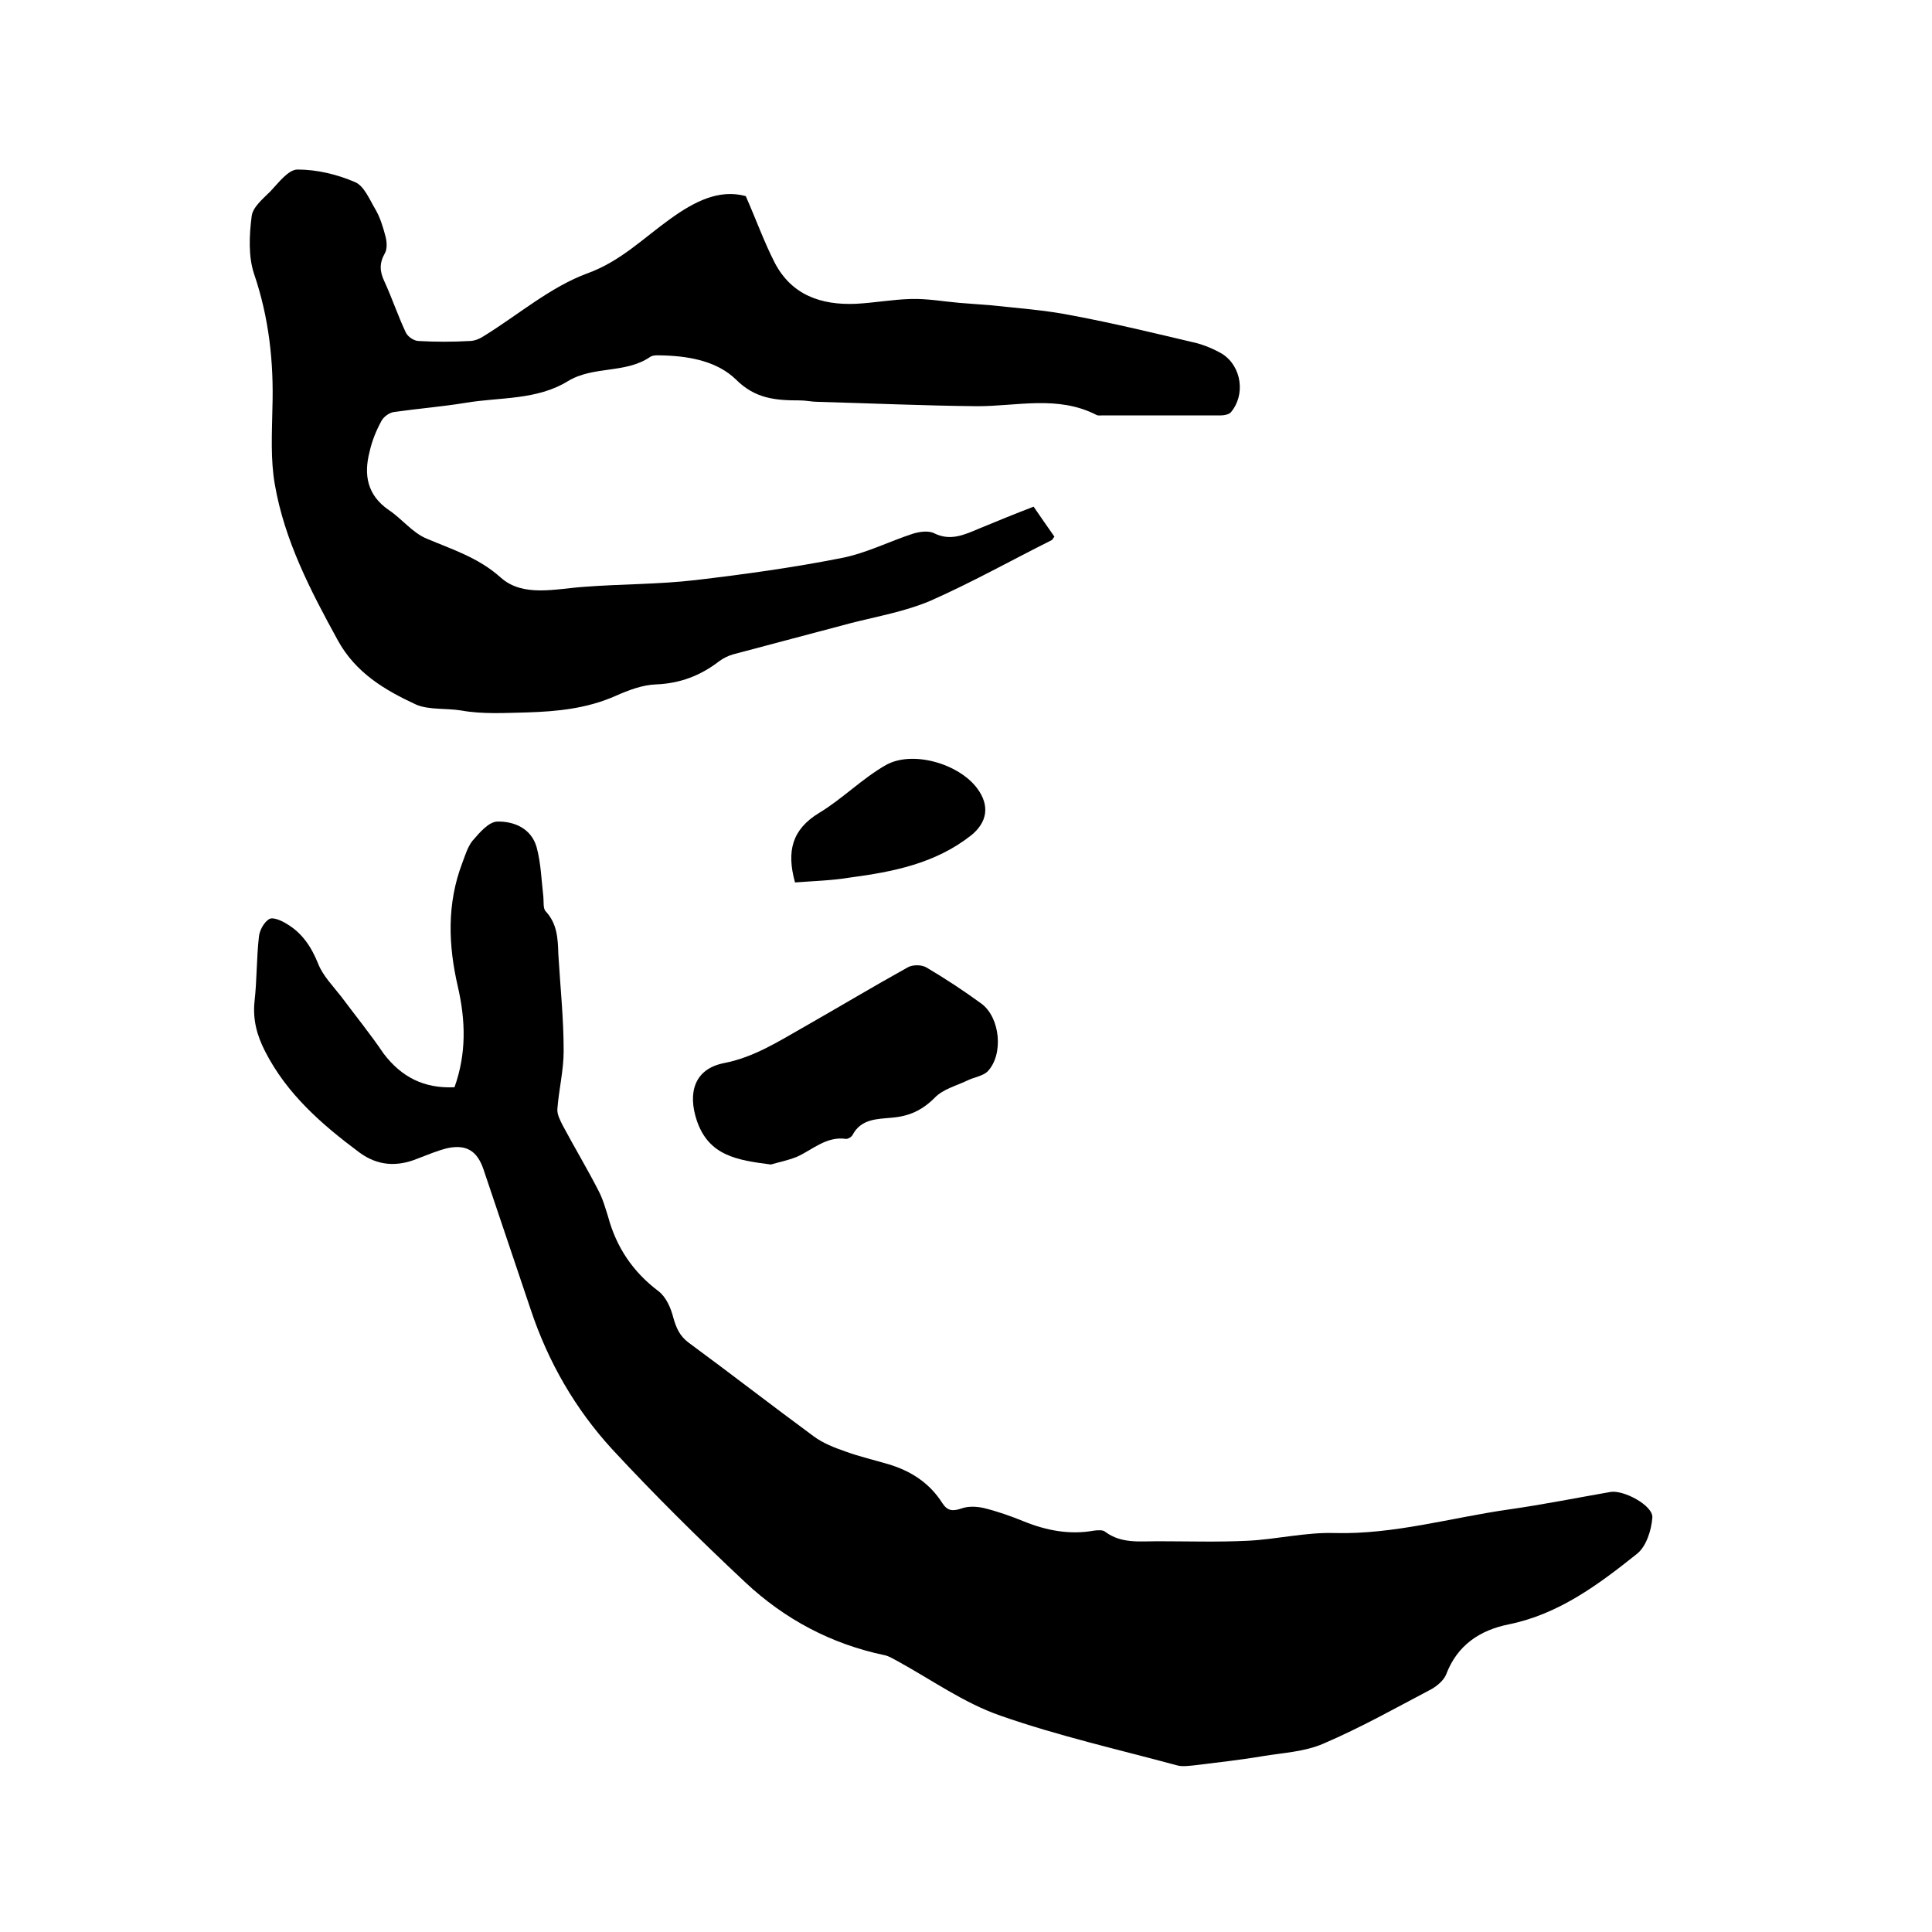 <svg enable-background="new 0 0 400 400" viewBox="0 0 400 400" xmlns="http://www.w3.org/2000/svg"><path d="m94.1 225.1c2.5-7 2.3-13.8.7-20.8-2-8.6-2.3-17.2.9-25.6.6-1.6 1.1-3.3 2.1-4.6 1.4-1.6 3.3-3.9 5.1-4 3.5-.1 7.1 1.4 8.2 5.3.9 3.3 1 6.9 1.4 10.3.1 1-.1 2.4.5 3 2.4 2.6 2.5 5.7 2.6 8.9.4 6.7 1.1 13.3 1.1 20 0 4-1 8-1.3 12-.1 1.1.6 2.4 1.1 3.4 2.4 4.5 5.1 9 7.4 13.5.9 1.7 1.4 3.5 2 5.4 1.7 6.3 5.1 11.4 10.4 15.4 1.6 1.2 2.6 3.5 3.1 5.5.6 2.1 1.3 3.8 3.2 5.2 8.7 6.4 17.2 13 25.9 19.4 1.9 1.4 4.2 2.3 6.5 3.1 3 1.1 6.1 1.8 9.1 2.7 4.6 1.4 8.4 3.9 11 8 1.1 1.7 2.2 1.7 4 1.1 1.4-.5 3.1-.4 4.5-.1 2.9.7 5.7 1.7 8.4 2.8 4.7 1.9 9.5 2.8 14.5 1.9.8-.1 1.9-.2 2.4.3 3.3 2.4 7 1.9 10.7 1.9 6.2 0 12.5.2 18.7-.1 6.1-.3 12.1-1.8 18.1-1.6 12.3.3 24.1-3.2 36.1-4.9 7-1 14-2.4 20.9-3.6 2.7-.5 8.9 2.8 8.7 5.3-.2 2.7-1.3 6.1-3.3 7.6-7.9 6.3-16.1 12.4-26.4 14.5-6 1.2-10.7 4.3-13 10.4-.5 1.2-1.8 2.3-3 3-7.4 3.9-14.7 8-22.4 11.3-3.9 1.7-8.4 1.9-12.6 2.6-4.7.8-9.4 1.3-14.2 1.9-1.1.1-2.4.3-3.5 0-12.2-3.3-24.6-6.1-36.6-10.3-7.5-2.6-14.2-7.4-21.3-11.3-.8-.4-1.7-1-2.6-1.2-11.1-2.3-20.8-7.5-28.9-15.1-9.5-8.9-18.8-18.1-27.6-27.6-7.6-8.3-13.2-18-16.8-28.8-3.3-9.7-6.5-19.4-9.8-29.1-1.3-3.8-3.5-5.2-7.4-4.4-2.1.5-4.2 1.4-6.3 2.2-4.2 1.7-8.2 1.5-12-1.3-7.8-5.8-15-12.1-19.5-20.9-1.7-3.3-2.6-6.6-2.2-10.4.5-4.4.4-8.9.9-13.3.1-1.3 1-3 2.1-3.7.8-.5 2.6.3 3.7 1 3.2 1.9 5.1 4.8 6.5 8.3 1 2.5 3.1 4.6 4.8 6.8 2.9 3.9 6 7.7 8.7 11.7 3.7 4.9 8.4 7.3 14.7 7z"/><path d="m214 104.9c1.5 2.2 2.9 4.2 4.3 6.2-.3.4-.4.6-.5.7-8.4 4.2-16.6 8.8-25.2 12.6-5.2 2.2-10.9 3.2-16.4 4.6-8.2 2.2-16.3 4.3-24.5 6.5-1 .3-2 .8-2.8 1.4-3.9 3-8.1 4.6-13.1 4.8-2.8.1-5.7 1.2-8.4 2.4-5.9 2.6-12 3.2-18.3 3.4-4.5.1-9.2.4-13.6-.4-3.1-.5-6.7-.1-9.3-1.2-6.5-3-12.6-6.6-16.3-13.4-5.6-10.2-11-20.6-13-32.2-.9-5.1-.6-10.5-.5-15.8.3-9.5-.7-18.7-3.8-27.8-1.2-3.6-1-8-.5-11.9.2-1.9 2.3-3.6 3.9-5.2 1.7-1.8 3.7-4.5 5.6-4.5 4 0 8.2 1 11.9 2.6 1.9.8 3 3.6 4.2 5.6 1 1.7 1.6 3.7 2.1 5.6.3 1.1.4 2.6-.1 3.5-1.2 2.1-1.1 3.8-.1 5.9 1.6 3.5 2.8 7.1 4.4 10.5.4.9 1.7 1.8 2.7 1.8 3.5.2 7 .2 10.5 0 1.1 0 2.2-.5 3.1-1.1 7.1-4.4 13.7-10.1 21.3-12.9 6.9-2.5 11.6-7.3 17.2-11.3 5-3.6 10.1-6.2 15.6-4.7 2.2 5 3.8 9.5 6 13.8 3.5 6.7 9.6 8.8 16.8 8.5 3.8-.2 7.6-.9 11.4-1 3.3-.1 6.6.5 10 .8 2.2.2 4.3.3 6.5.5 5.6.6 11.3 1 16.8 2.1 8.6 1.6 17.2 3.7 25.7 5.7 1.9.5 3.8 1.3 5.5 2.3 4 2.6 4.8 8.5 1.7 12.1-.4.4-1.3.6-2 .6-8.2 0-16.3 0-24.5 0-.4 0-.9.1-1.3-.1-8-4.1-16.4-1.8-24.6-1.8-11-.1-22-.6-33-.9-1.3 0-2.5-.3-3.8-.3-4.9 0-9.2-.3-13.2-4.3-3.8-3.7-9.3-4.8-14.7-5-1 0-2.4-.2-3.1.3-5.1 3.5-11.7 1.8-17 5-6.5 4-14.1 3.3-21.2 4.5-4.9.8-9.9 1.2-14.8 1.9-.9.1-2.1.9-2.6 1.8-1.1 2-2 4.2-2.5 6.5-1.2 4.7-.5 8.9 4 12 2.7 1.8 4.9 4.7 7.8 5.9 5.4 2.3 10.7 3.9 15.4 8.1 4.6 4.1 11.3 2.3 17.2 1.9 7.7-.6 15.4-.5 23.1-1.4 10.2-1.2 20.3-2.6 30.4-4.6 5-1 9.7-3.4 14.6-5 1.3-.4 3.2-.7 4.4-.1 3.4 1.7 6.3.3 9.4-1 3.6-1.5 7.3-3 11.2-4.5z"/><path d="m159.6 241.1c-7-.9-12.8-1.8-15.3-9-2-5.9-.5-10.8 5.6-12 6.2-1.2 11.3-4.5 16.6-7.5 7.2-4.1 14.2-8.3 21.4-12.3 1-.6 2.9-.6 3.9 0 3.9 2.3 7.7 4.8 11.4 7.5 3.9 2.9 4.6 10.5 1.3 14-1 1-2.8 1.2-4.2 1.9-2.3 1.1-5.1 1.8-6.8 3.6-2.6 2.6-5.3 3.8-8.8 4.1-3.1.3-6.4.2-8.2 3.6-.2.4-.9.8-1.3.8-4.1-.6-6.9 2.2-10.2 3.7-2 .8-4.1 1.2-5.4 1.6z"/><path d="m164.6 182.7c-1.8-6.5-.6-11 5-14.4 4.8-2.9 8.9-7.1 13.8-9.9 5.5-3.1 15.1-.3 18.9 4.8 2.7 3.6 2.1 7.1-1.3 9.8-7.4 5.8-16.1 7.5-25.1 8.7-3.6.6-7.4.7-11.3 1z"/></svg>